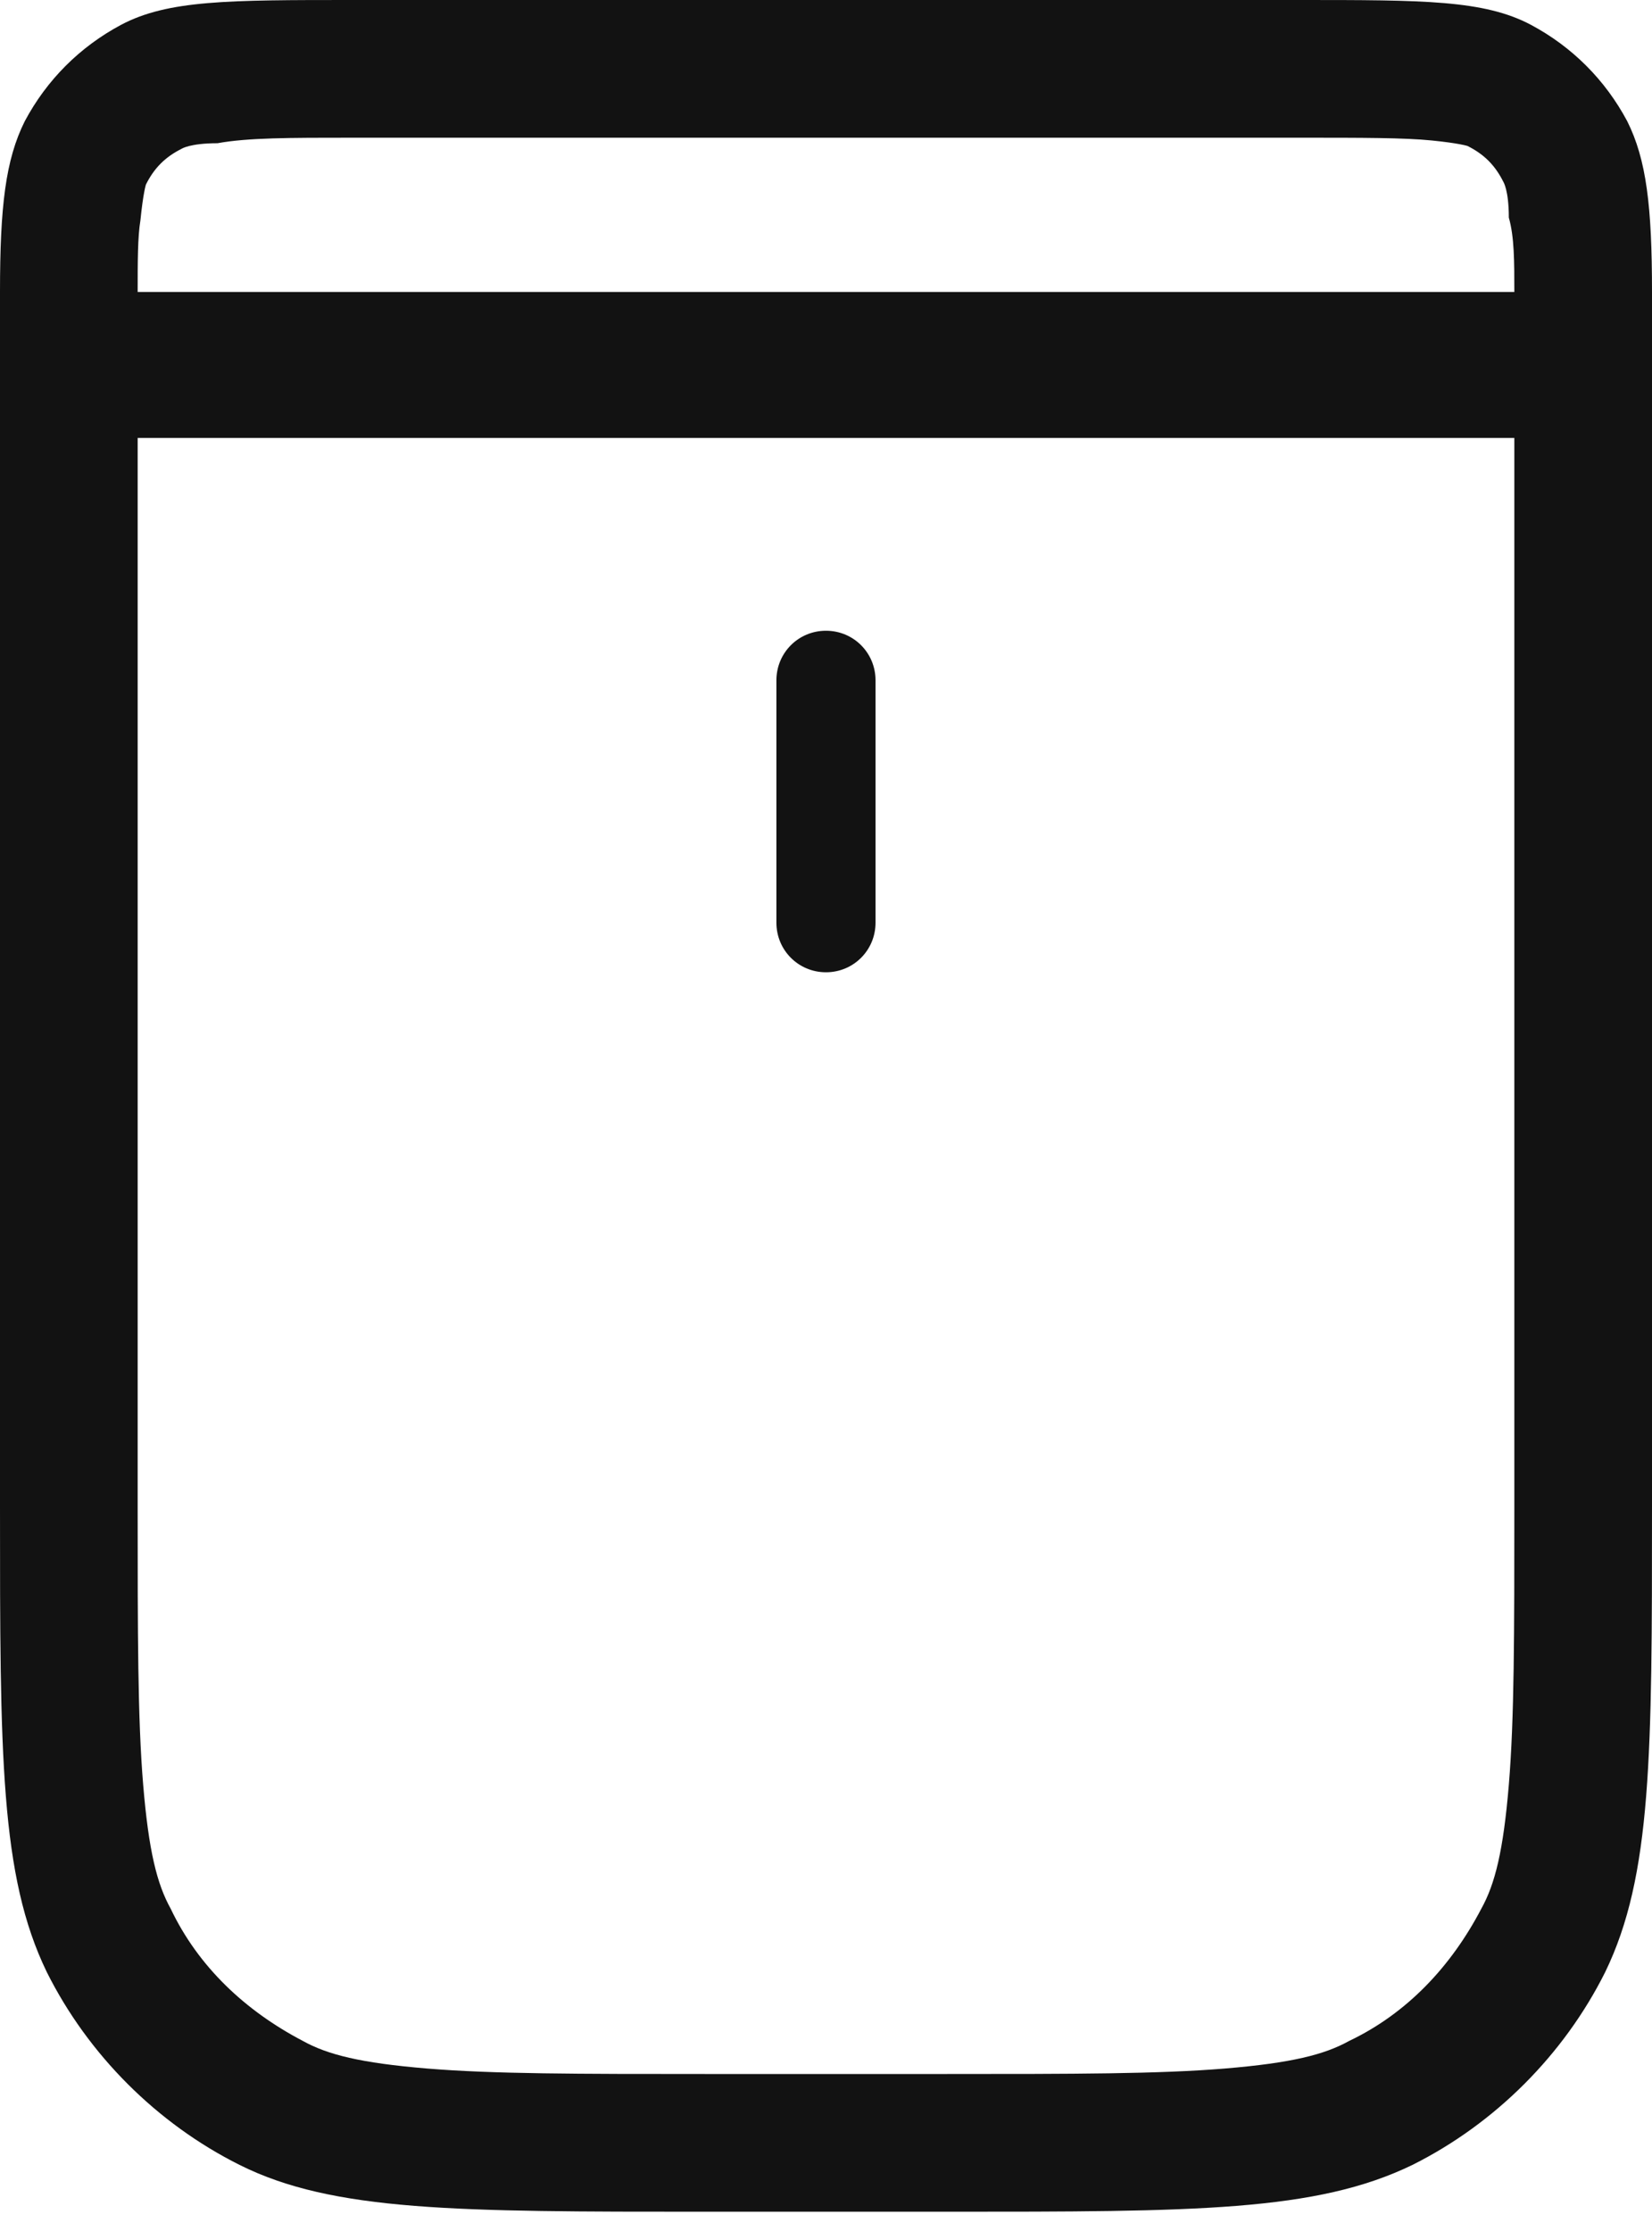 <svg width="60" height="81" viewBox="0 0 60 81" fill="none" xmlns="http://www.w3.org/2000/svg">
<g clip-path="url(#clip0_464_6095)">
<path d="M60 10.6C60 7.5 59.8 5.8 59.1 4.4C58.3 2.9 57.1 1.7 55.6 0.9C53.9 0 51.7 0 47.2 0H12.8C8.3 0 6.1 0 4.4 0.9C2.9 1.7 1.7 2.9 0.9 4.4C0.2 5.8 0 7.5 0 10.6V12.8V15.9V54.7C0 63.7 0 68.1 1.7 71.6C3.2 74.6 5.7 77.1 8.7 78.6C12.1 80.3 16.6 80.3 25.6 80.3H34.4C43.4 80.3 47.8 80.3 51.3 78.6C54.3 77.1 56.8 74.6 58.3 71.6C60 68.1 60 63.7 60 54.7V15.9V12.8V10.6ZM5.1 8C5.2 7 5.3 6.7 5.3 6.7C5.6 6.1 6 5.7 6.6 5.4C6.6 5.4 6.9 5.2 7.9 5.2C9 5 10.5 5 12.8 5H47.2C49.5 5 51 5 52 5.1C53 5.2 53.3 5.3 53.3 5.3C53.9 5.6 54.3 6 54.6 6.6C54.6 6.6 54.8 6.9 54.8 7.9C55 8.6 55 9.5 55 10.6H5C5 9.5 5 8.6 5.1 8ZM55 54.7C55 59.3 55 62.4 54.8 64.8C54.6 67.2 54.3 68.4 53.8 69.3C52.7 71.4 51.1 73.1 49 74.1C48.1 74.6 46.9 74.9 44.5 75.1C42.1 75.3 39 75.3 34.4 75.3H25.6C21 75.3 17.9 75.3 15.5 75.1C13.1 74.9 11.9 74.6 11 74.1C8.9 73 7.2 71.4 6.2 69.3C5.7 68.4 5.4 67.2 5.2 64.8C5 62.4 5 59.3 5 54.7V15.9H55V54.7Z" fill="#121212"/>
<path d="M29.999 35.3C30.999 35.3 31.799 34.5 31.799 33.5V24.7C31.799 23.7 30.999 22.9 29.999 22.9C28.999 22.9 28.199 23.7 28.199 24.7V33.5C28.199 34.5 28.999 35.3 29.999 35.3Z" fill="#121212"/>
</g>
<defs>
<clipPath id="clip0_464_6095">
<rect width="60" height="80.3" fill="white"/>
</clipPath>
</defs>
</svg>
